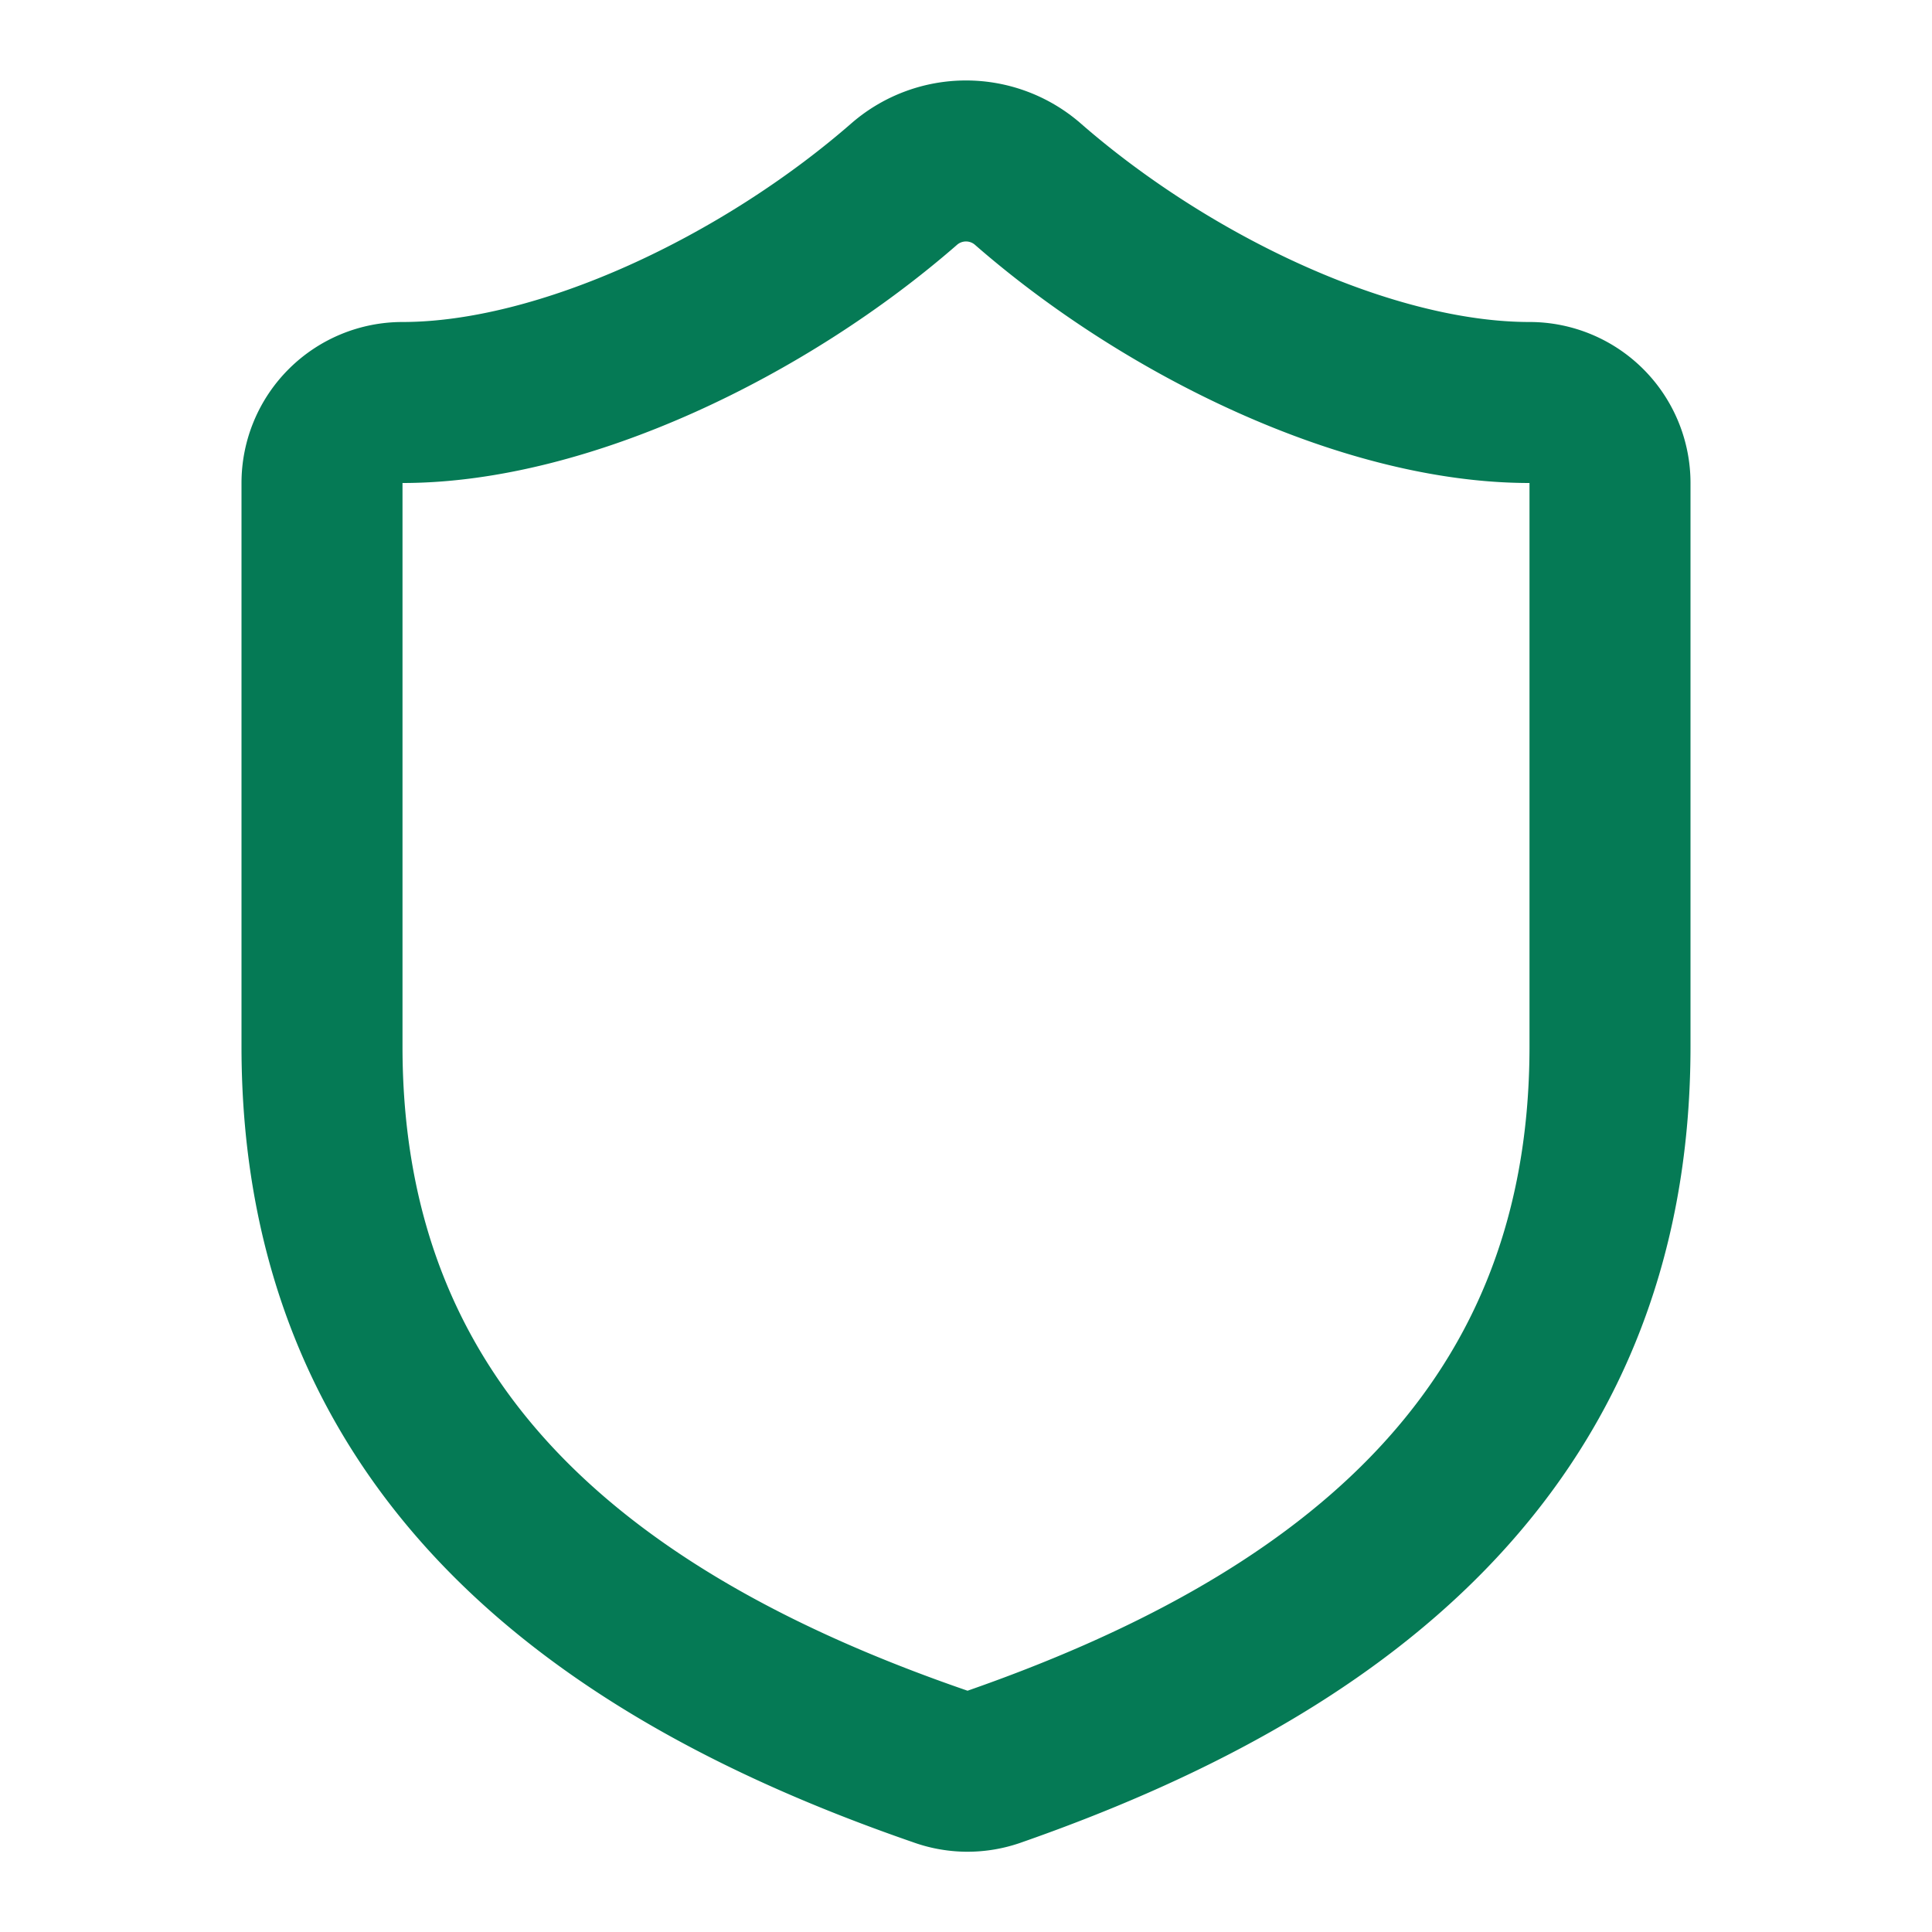 <svg xmlns="http://www.w3.org/2000/svg" width="24" height="24" viewBox="0 0 24 24" fill="none" stroke="#057a55" stroke-width="2" stroke-linecap="round" stroke-linejoin="round" aria-hidden="true">
                                         <path d="M20 13c0 5-3.5 7.5-7.66 8.95a1 1 0 0 1-.67-.01C7.5 20.5 4 18 4 13V6a1 1 0 0 1 1-1c2 0 4.5-1.2 6.24-2.72a1.17 1.17 0 0 1 1.52 0C14.51 3.81 17 5 19 5a1 1 0 0 1 1 1z"></path>
                                     </svg>